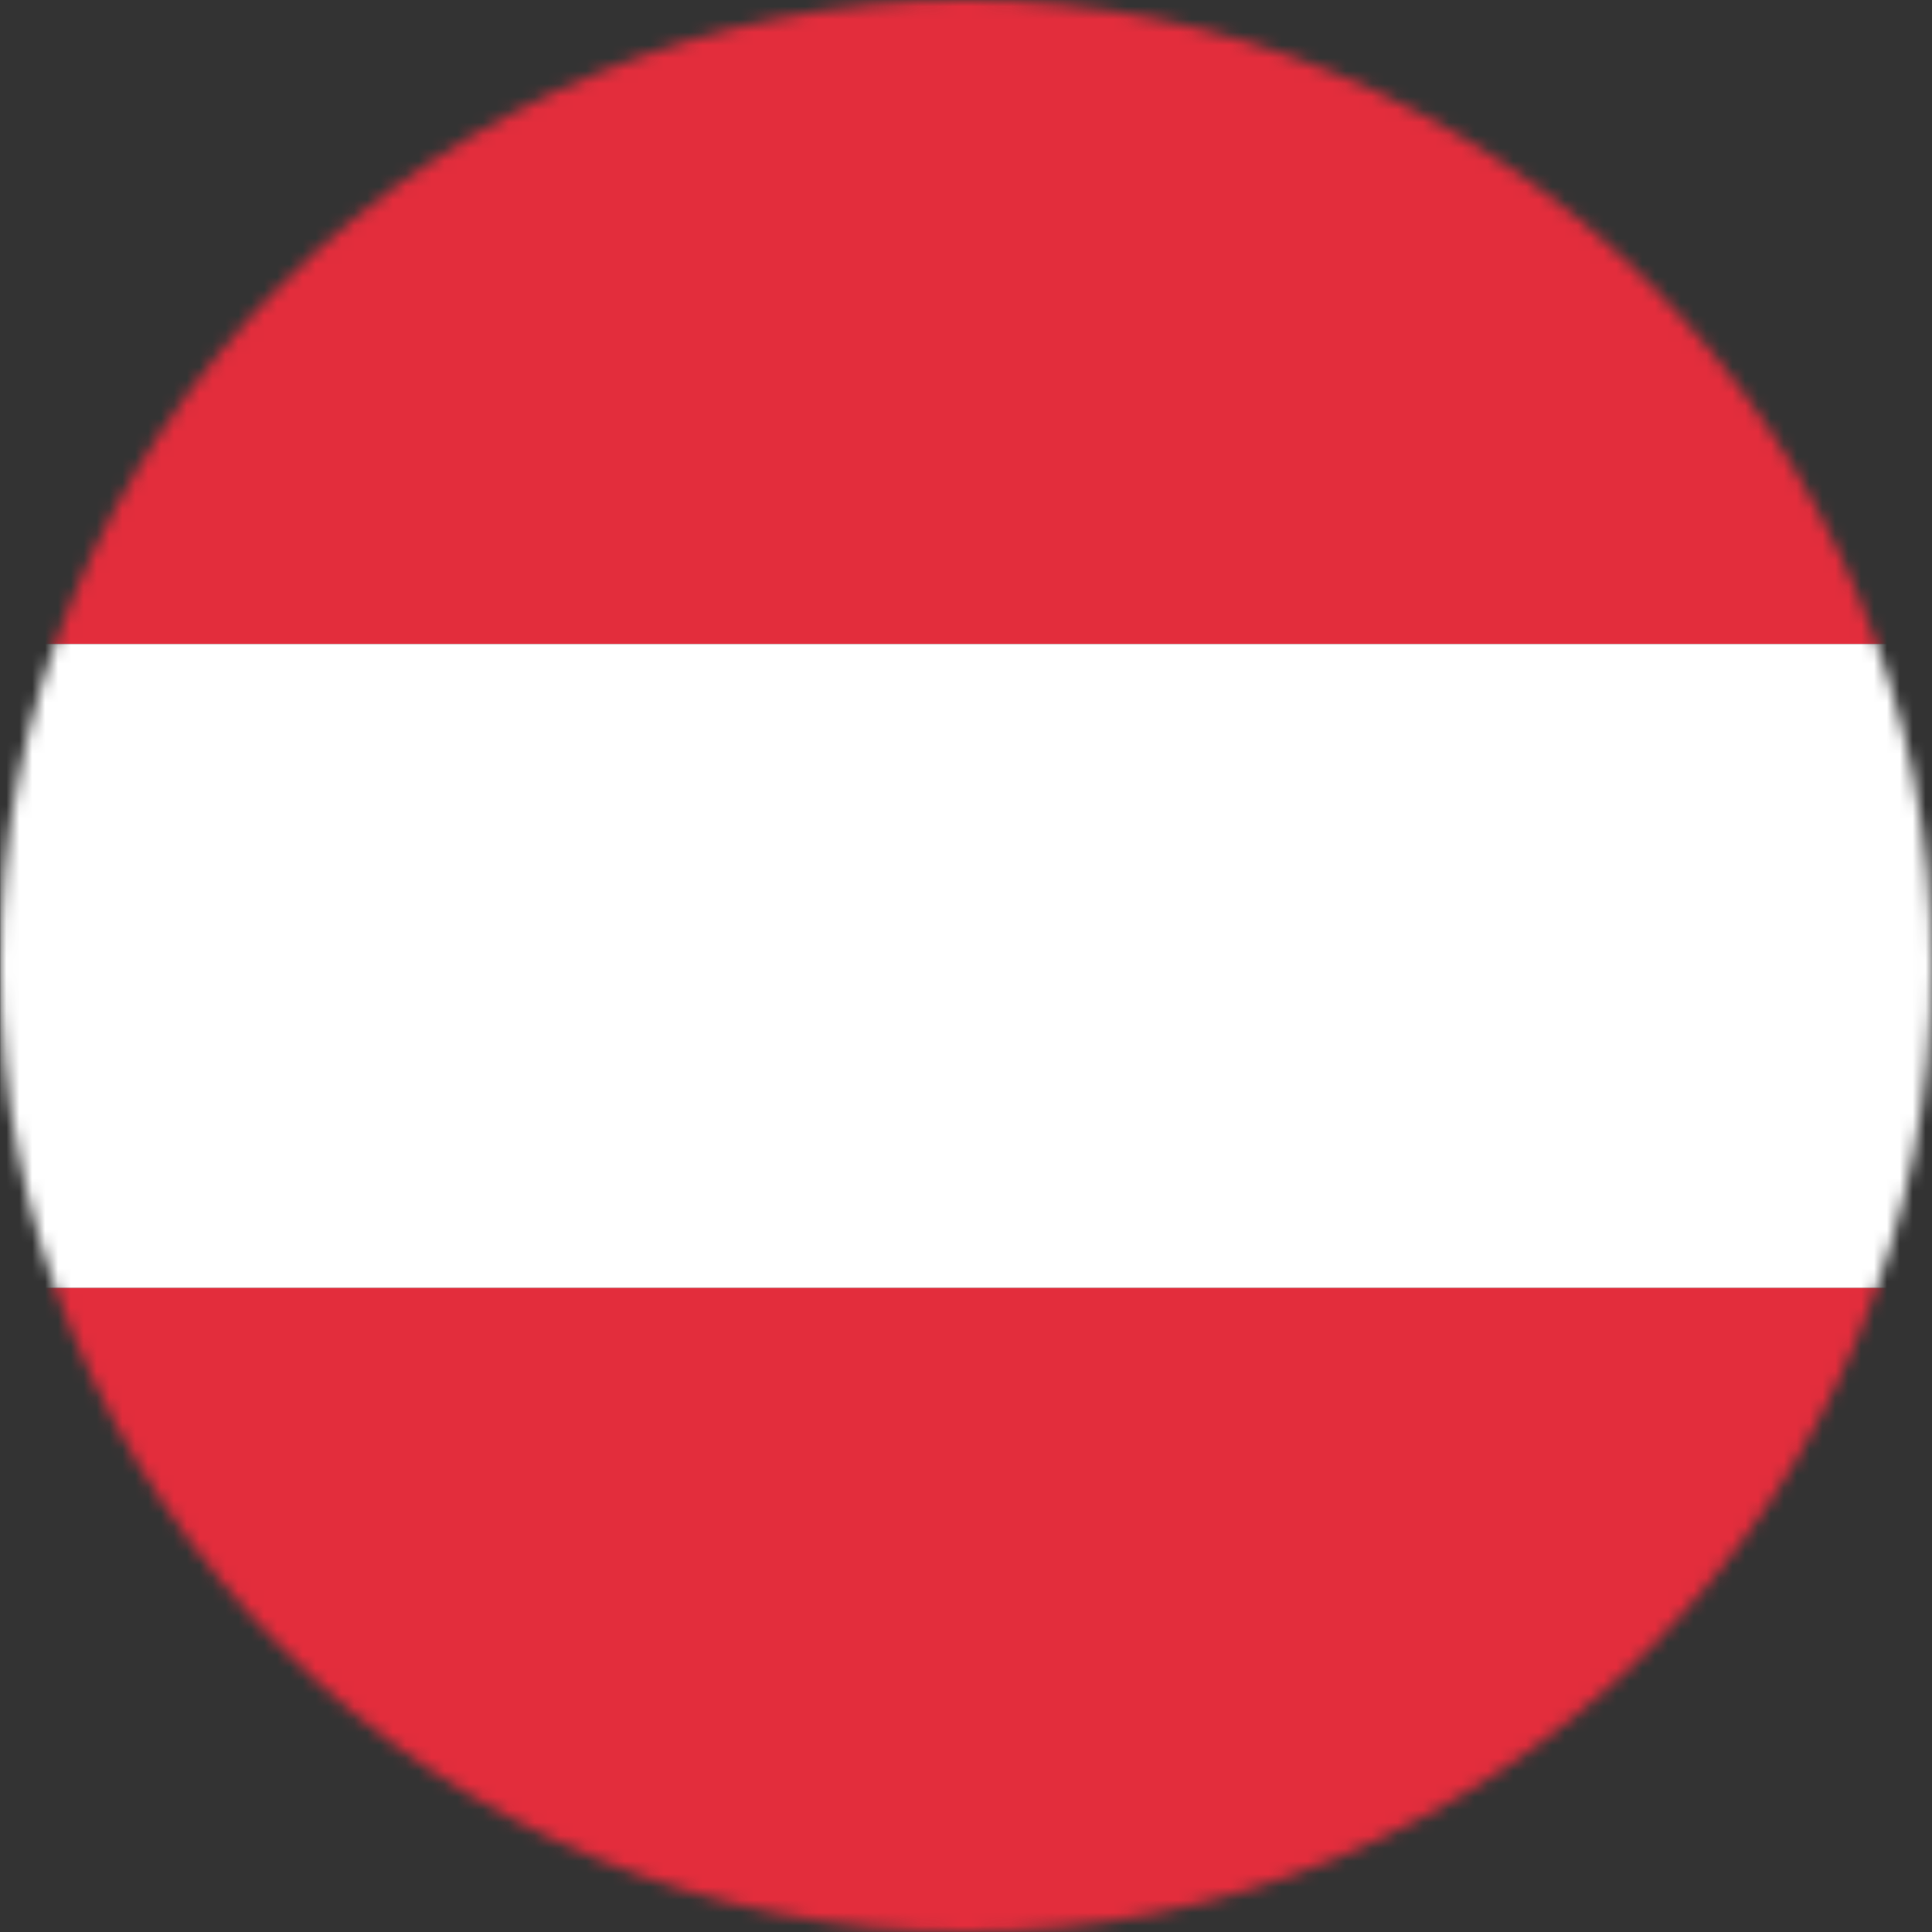 <svg width="150" height="150" viewBox="0 0 150 150" fill="none" xmlns="http://www.w3.org/2000/svg">
<rect x="0" y="0" width="150" height="150" fill="#333333" stroke="none"/>
<mask id="mask0_169_7131" style="mask-type:luminance" maskUnits="userSpaceOnUse" x="0" y="0" width="150" height="150">
<path d="M150 75C150 94.891 142.098 113.968 128.033 128.033C113.968 142.098 94.891 150 75 150C55.109 150 36.032 142.098 21.967 128.033C7.902 113.968 0 94.891 0 75C0 55.109 7.902 36.032 21.967 21.967C36.032 7.902 55.109 0 75 0C94.891 0 113.968 7.902 128.033 21.967C142.098 36.032 150 55.109 150 75Z" fill="white"/>
</mask>
<g mask="url(#mask0_169_7131)">
<path d="M150.006 0.003V50L0.015 50V0.003L150.006 0.003Z" fill="#E32D3C"/>
<path d="M150.006 50.001V99.998H0.015V50.001L150.006 50.001Z" fill="white"/>
<path d="M150.006 99.999V149.996H0.015V99.999L150.006 99.999Z" fill="#E32D3C"/>
</g>
</svg>
